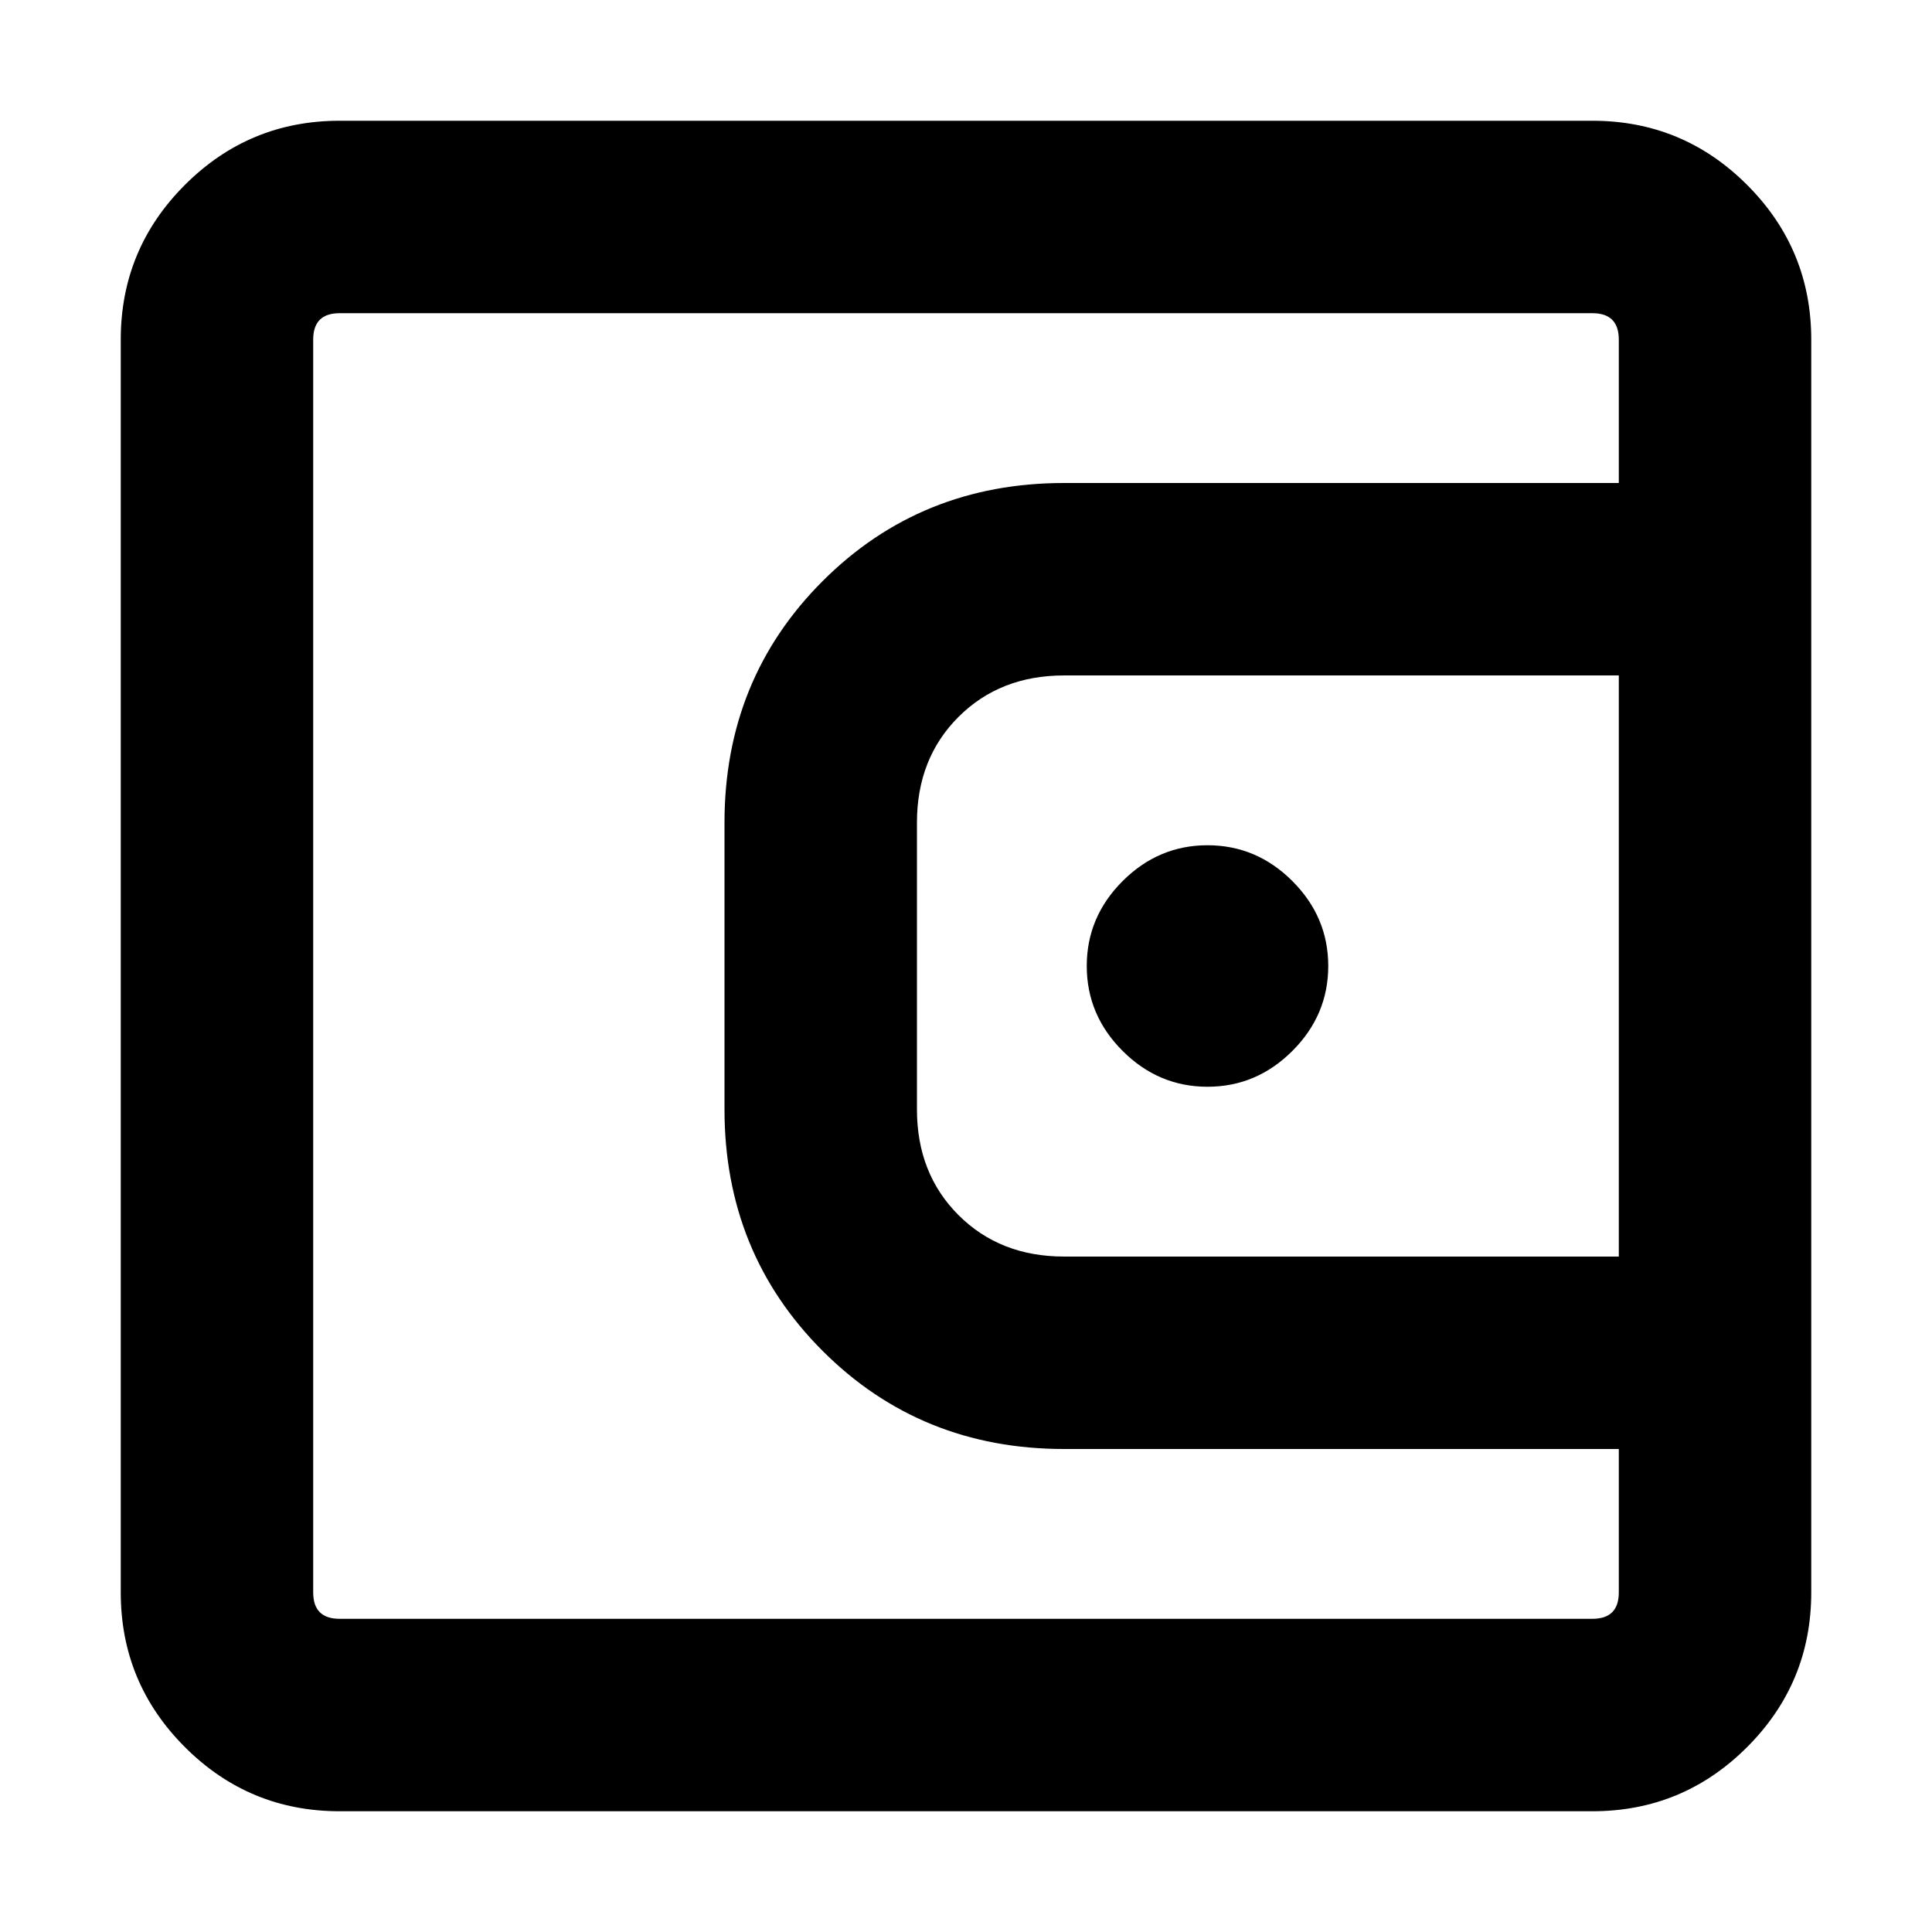 <svg xmlns="http://www.w3.org/2000/svg" viewBox="0 0 512 512">
	<path d="M422 32q24 0 41 17t17 41v332q0 24-17 41t-41 17H90q-24 0-41-17t-17-41V90q0-24 17-41t41-17h332zm0 397q7 0 7-7v-38H282q-38 0-64-26t-26-64v-76q0-38 26-64t64-26h147V90q0-7-7-7H90q-7 0-7 7v332q0 7 7 7h332zm7-250H282q-17 0-28 11t-11 28v76q0 17 11 28t28 11h147V179zM320 288q-13 0-22.5-9.5T288 256t9.5-22.5T320 224t22.5 9.5T352 256t-9.5 22.5T320 288z"/>
</svg>